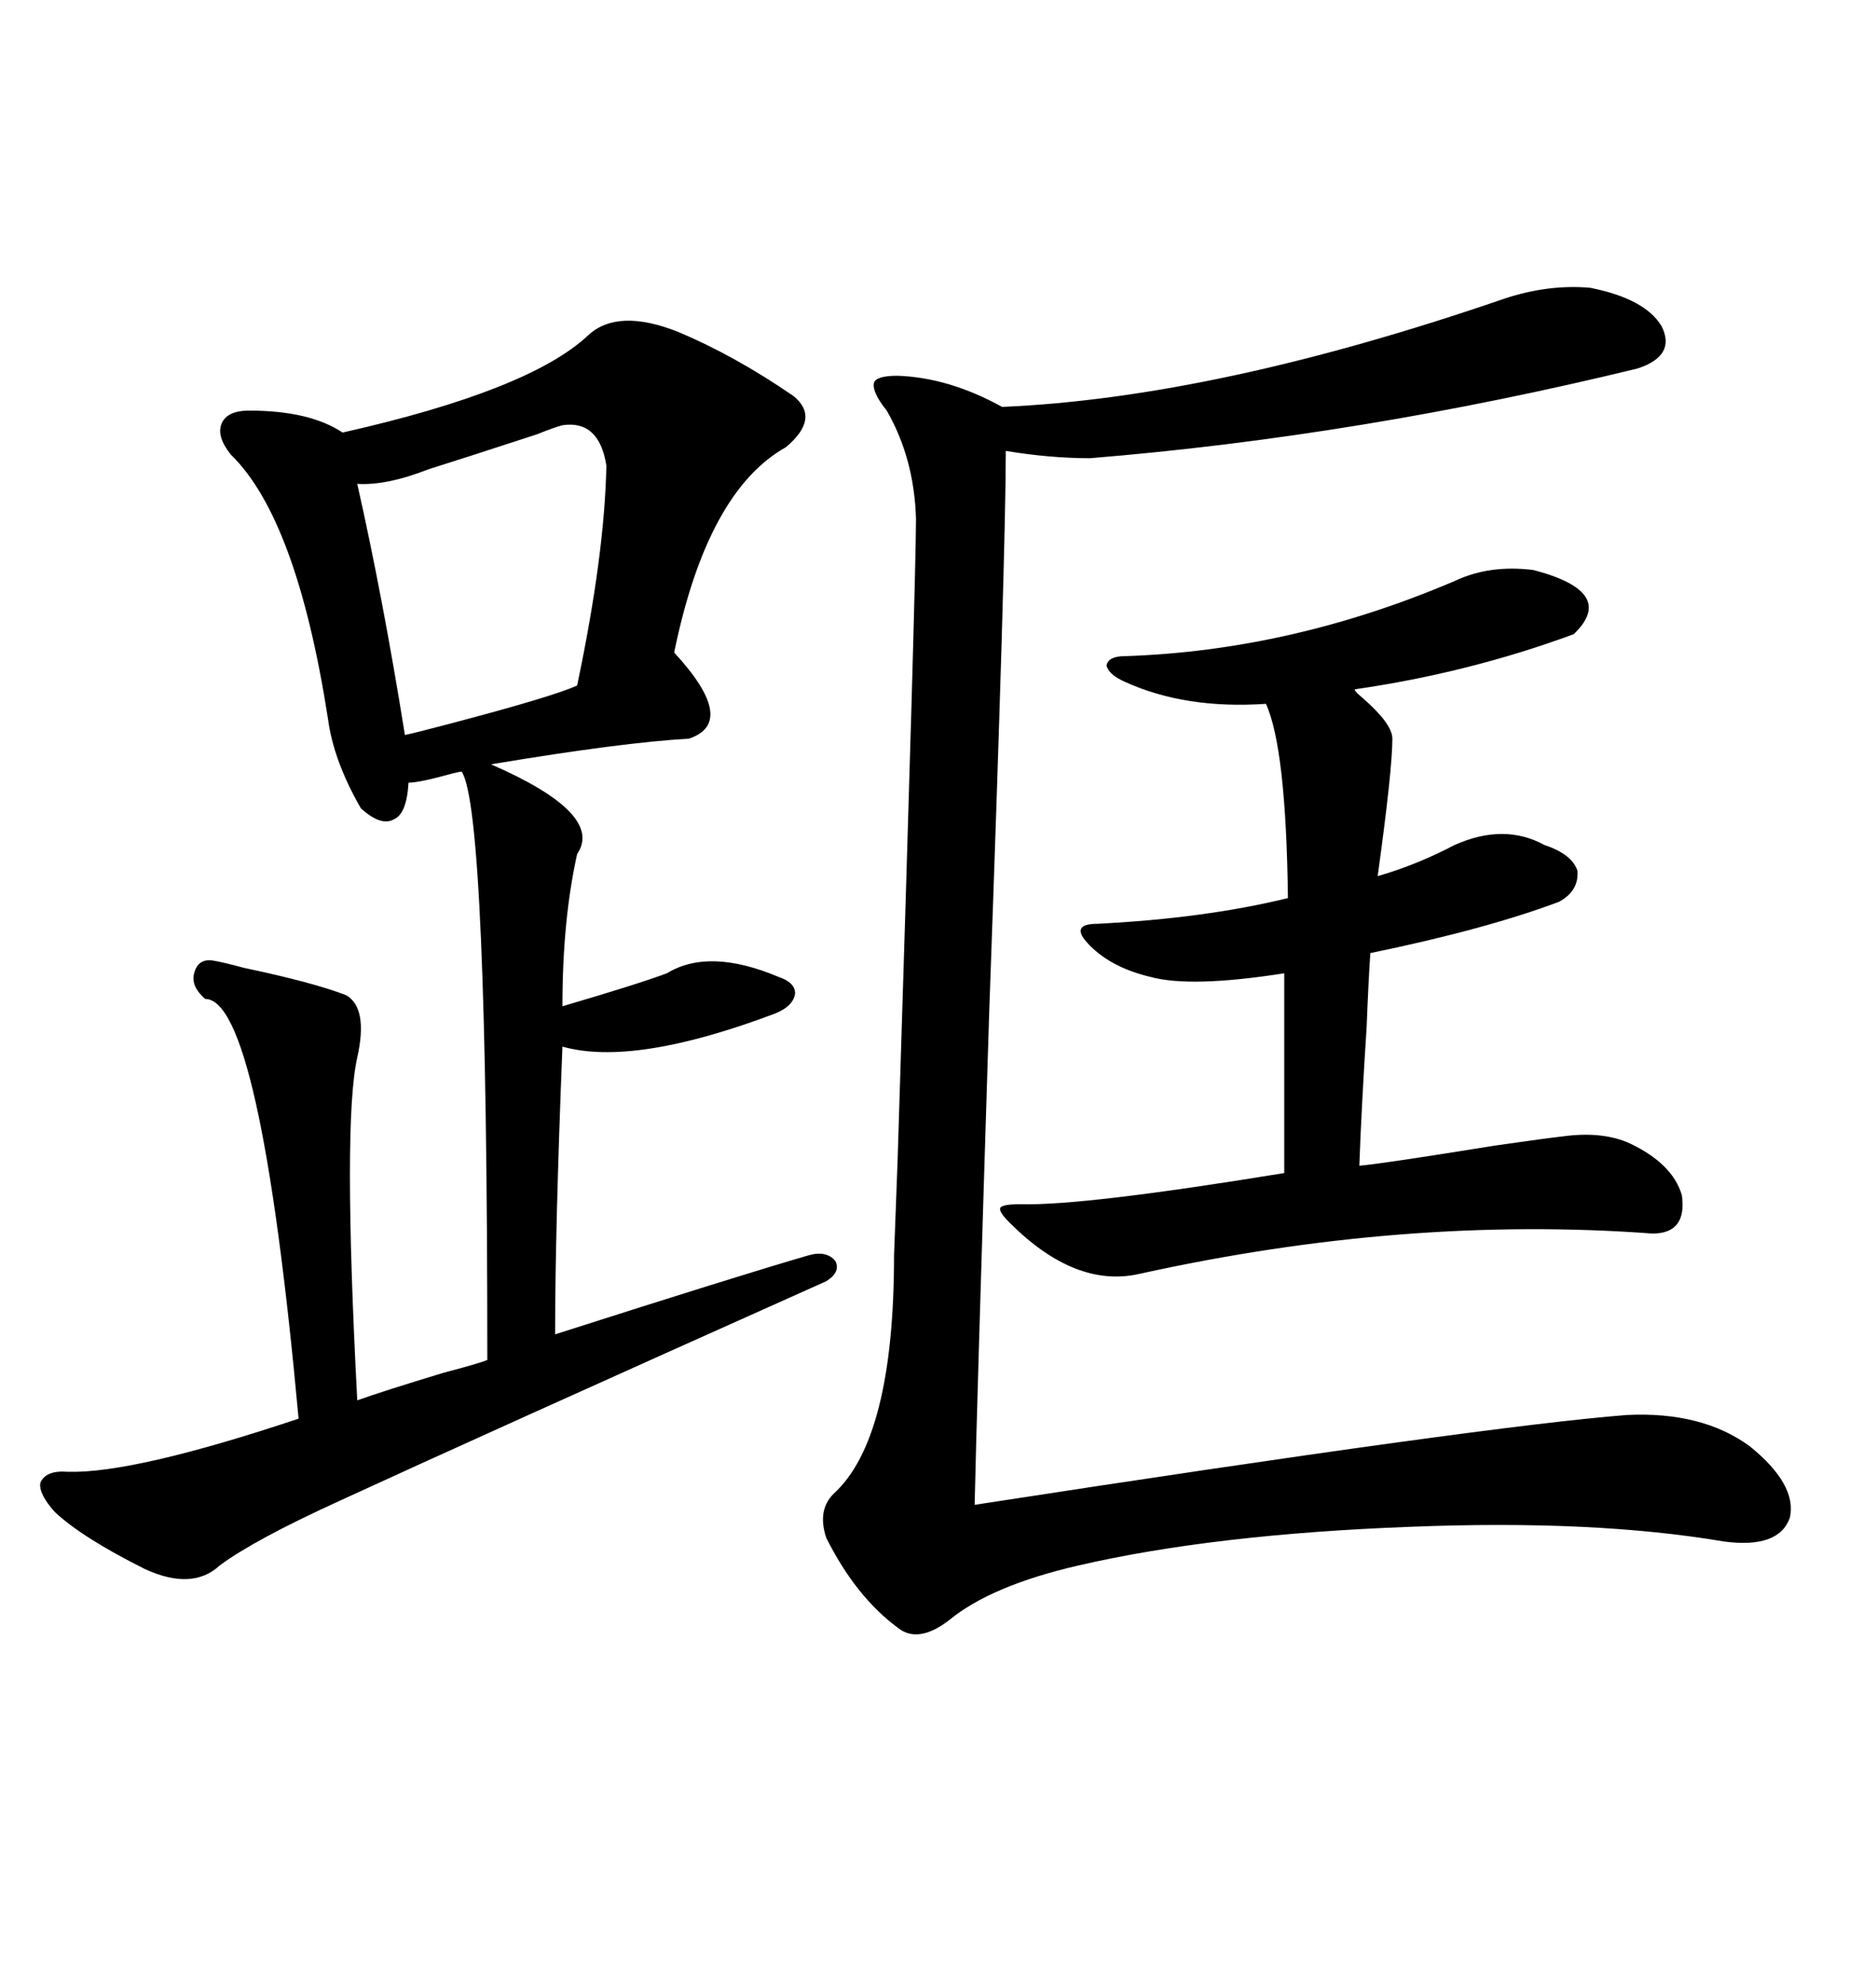<svg xmlns="http://www.w3.org/2000/svg" xmlns:xlink="http://www.w3.org/1999/xlink" width="300" height="317.285"><path d="M108.40 53.03L108.40 53.03Q117.48 56.84 126.86 63.28L126.86 63.28Q131.25 66.80 125.68 71.48L125.68 71.48Q113.09 78.52 107.81 104.30L107.81 104.30Q118.07 115.43 110.16 118.07L110.16 118.07Q99.61 118.65 78.52 122.17L78.52 122.17Q96.68 130.08 92.29 136.52L92.29 136.52Q89.94 147.07 89.94 160.84L89.94 160.84Q101.95 157.32 106.64 155.57L106.64 155.57Q113.38 151.46 124.51 156.15L124.51 156.15Q127.15 157.03 127.15 158.79L127.15 158.79Q126.86 160.84 123.93 162.01L123.93 162.01Q101.37 170.51 89.94 167.29L89.94 167.29Q88.77 196.58 88.77 213.28L88.77 213.28Q118.07 203.91 129.20 200.68L129.20 200.68Q132.13 199.80 133.59 201.56L133.59 201.56Q134.47 203.32 132.13 204.79L132.13 204.79Q76.46 229.69 54.20 239.94L54.20 239.94Q40.72 246.09 35.16 250.20L35.16 250.20Q30.76 254.30 23.14 250.78L23.14 250.78Q13.18 245.80 8.79 241.70L8.79 241.70Q6.15 238.77 6.45 237.01L6.45 237.01Q7.32 234.96 10.84 235.25L10.84 235.25Q21.39 235.55 47.75 226.76L47.75 226.76Q41.60 159.67 32.81 159.67L32.81 159.67Q30.47 157.62 31.05 155.57L31.05 155.57Q31.64 153.22 33.98 153.52L33.98 153.52Q35.74 153.81 38.96 154.69L38.96 154.69Q50.10 157.03 55.37 159.08L55.37 159.08Q58.89 161.13 57.13 169.04L57.13 169.04Q54.79 179.30 57.13 223.83L57.13 223.83Q61.23 222.36 70.90 219.43L70.90 219.43Q76.46 217.97 77.93 217.38L77.93 217.38Q77.93 129.49 73.83 123.34L73.83 123.34Q73.54 123.34 72.36 123.63L72.36 123.63Q67.09 125.10 65.33 125.10L65.33 125.10Q65.04 130.08 62.99 130.96L62.99 130.96Q60.94 132.13 57.71 129.20L57.71 129.20Q53.32 121.58 52.44 114.84L52.44 114.84Q47.46 82.91 36.91 72.66L36.91 72.66Q34.57 69.73 35.45 67.68L35.45 67.68Q36.33 65.63 39.84 65.63L39.84 65.63Q49.51 65.63 54.79 69.14L54.79 69.14Q84.67 62.40 94.04 53.61L94.04 53.61Q98.73 49.22 108.40 53.03ZM240.53 47.75L240.53 47.75Q247.56 45.41 254.30 46.00L254.30 46.00Q263.09 47.75 265.72 52.15L265.72 52.15Q268.07 56.84 261.91 58.89L261.91 58.89Q217.38 69.73 174.32 73.24L174.32 73.24Q167.87 73.24 160.84 72.07L160.84 72.07Q160.84 88.18 158.20 161.43L158.20 161.43Q156.15 226.46 155.86 240.53L155.86 240.53Q237.60 227.93 260.16 226.17L260.16 226.17Q272.17 225.59 279.79 231.15L279.79 231.15Q287.40 237.30 286.23 242.58L286.23 242.58Q284.47 247.56 275.68 246.39L275.68 246.39Q254.88 242.87 225.59 244.04L225.59 244.04Q194.24 245.21 172.56 250.20L172.56 250.20Q158.50 253.42 151.76 258.98L151.76 258.98Q146.78 262.79 143.55 260.16L143.55 260.16Q136.82 255.18 132.13 245.80L132.13 245.80Q130.66 241.41 133.30 238.77L133.30 238.77Q142.97 229.98 142.97 200.68L142.97 200.68Q142.97 200.39 143.55 185.16L143.55 185.16Q146.48 92.29 146.48 82.91L146.48 82.91Q146.19 73.24 141.80 65.63L141.80 65.63Q139.45 62.70 139.75 61.23L139.75 61.23Q140.04 60.06 143.55 60.06L143.55 60.06Q151.76 60.35 160.25 65.04L160.25 65.04Q194.53 63.57 240.53 47.75ZM232.62 92.87L232.62 92.87Q238.18 90.23 245.21 91.11L245.21 91.11Q258.69 94.63 251.66 101.37L251.66 101.37Q234.96 107.52 216.80 110.16L216.80 110.16Q216.21 110.16 217.97 111.62L217.97 111.62Q222.66 115.72 222.66 118.07L222.66 118.07Q222.66 123.05 220.31 140.04L220.31 140.04Q226.46 138.28 232.62 135.06L232.62 135.06Q240.53 131.54 246.97 135.06L246.97 135.06Q251.37 136.52 252.25 139.16L252.25 139.16Q252.54 142.38 249.32 144.14L249.32 144.14Q237.60 148.54 219.14 152.34L219.14 152.34Q218.85 156.45 218.55 164.06L218.55 164.06Q217.68 177.54 217.38 186.33L217.38 186.33Q220.90 186.04 239.06 183.11L239.06 183.11Q247.27 181.93 249.90 181.64L249.90 181.64Q256.35 180.76 260.74 182.81L260.74 182.81Q267.48 186.04 268.95 191.02L268.95 191.02Q269.82 197.17 264.26 197.17L264.26 197.17Q224.71 194.24 182.23 203.61L182.23 203.61Q171.97 205.96 161.43 195.41L161.43 195.41Q159.67 193.65 159.96 193.07L159.96 193.07Q160.25 192.48 163.18 192.48L163.18 192.48Q173.14 192.77 205.37 187.50L205.37 187.50L205.37 155.57Q190.43 157.91 183.98 156.15L183.98 156.15Q177.83 154.69 174.32 151.17L174.32 151.17Q172.56 149.41 172.85 148.54L172.85 148.54Q173.14 147.66 175.49 147.66L175.49 147.66Q192.77 146.78 205.96 143.55L205.96 143.55Q205.66 119.53 202.44 112.50L202.44 112.50Q189.55 113.38 179.88 108.98L179.88 108.98Q177.25 107.81 176.95 106.35L176.95 106.35Q177.25 104.88 179.88 104.88L179.88 104.88Q206.54 104.00 232.62 92.87ZM89.94 67.97L89.94 67.97Q88.77 68.26 85.84 69.43L85.84 69.43Q73.24 73.54 68.55 75L68.55 75Q61.82 77.64 57.13 77.34L57.13 77.34Q61.23 95.51 64.75 117.48L64.75 117.48Q66.21 117.19 71.78 115.72L71.78 115.72Q88.48 111.33 92.29 109.57L92.29 109.57Q96.68 88.77 96.97 74.41L96.97 74.41Q95.80 67.09 89.94 67.97Z"/></svg>